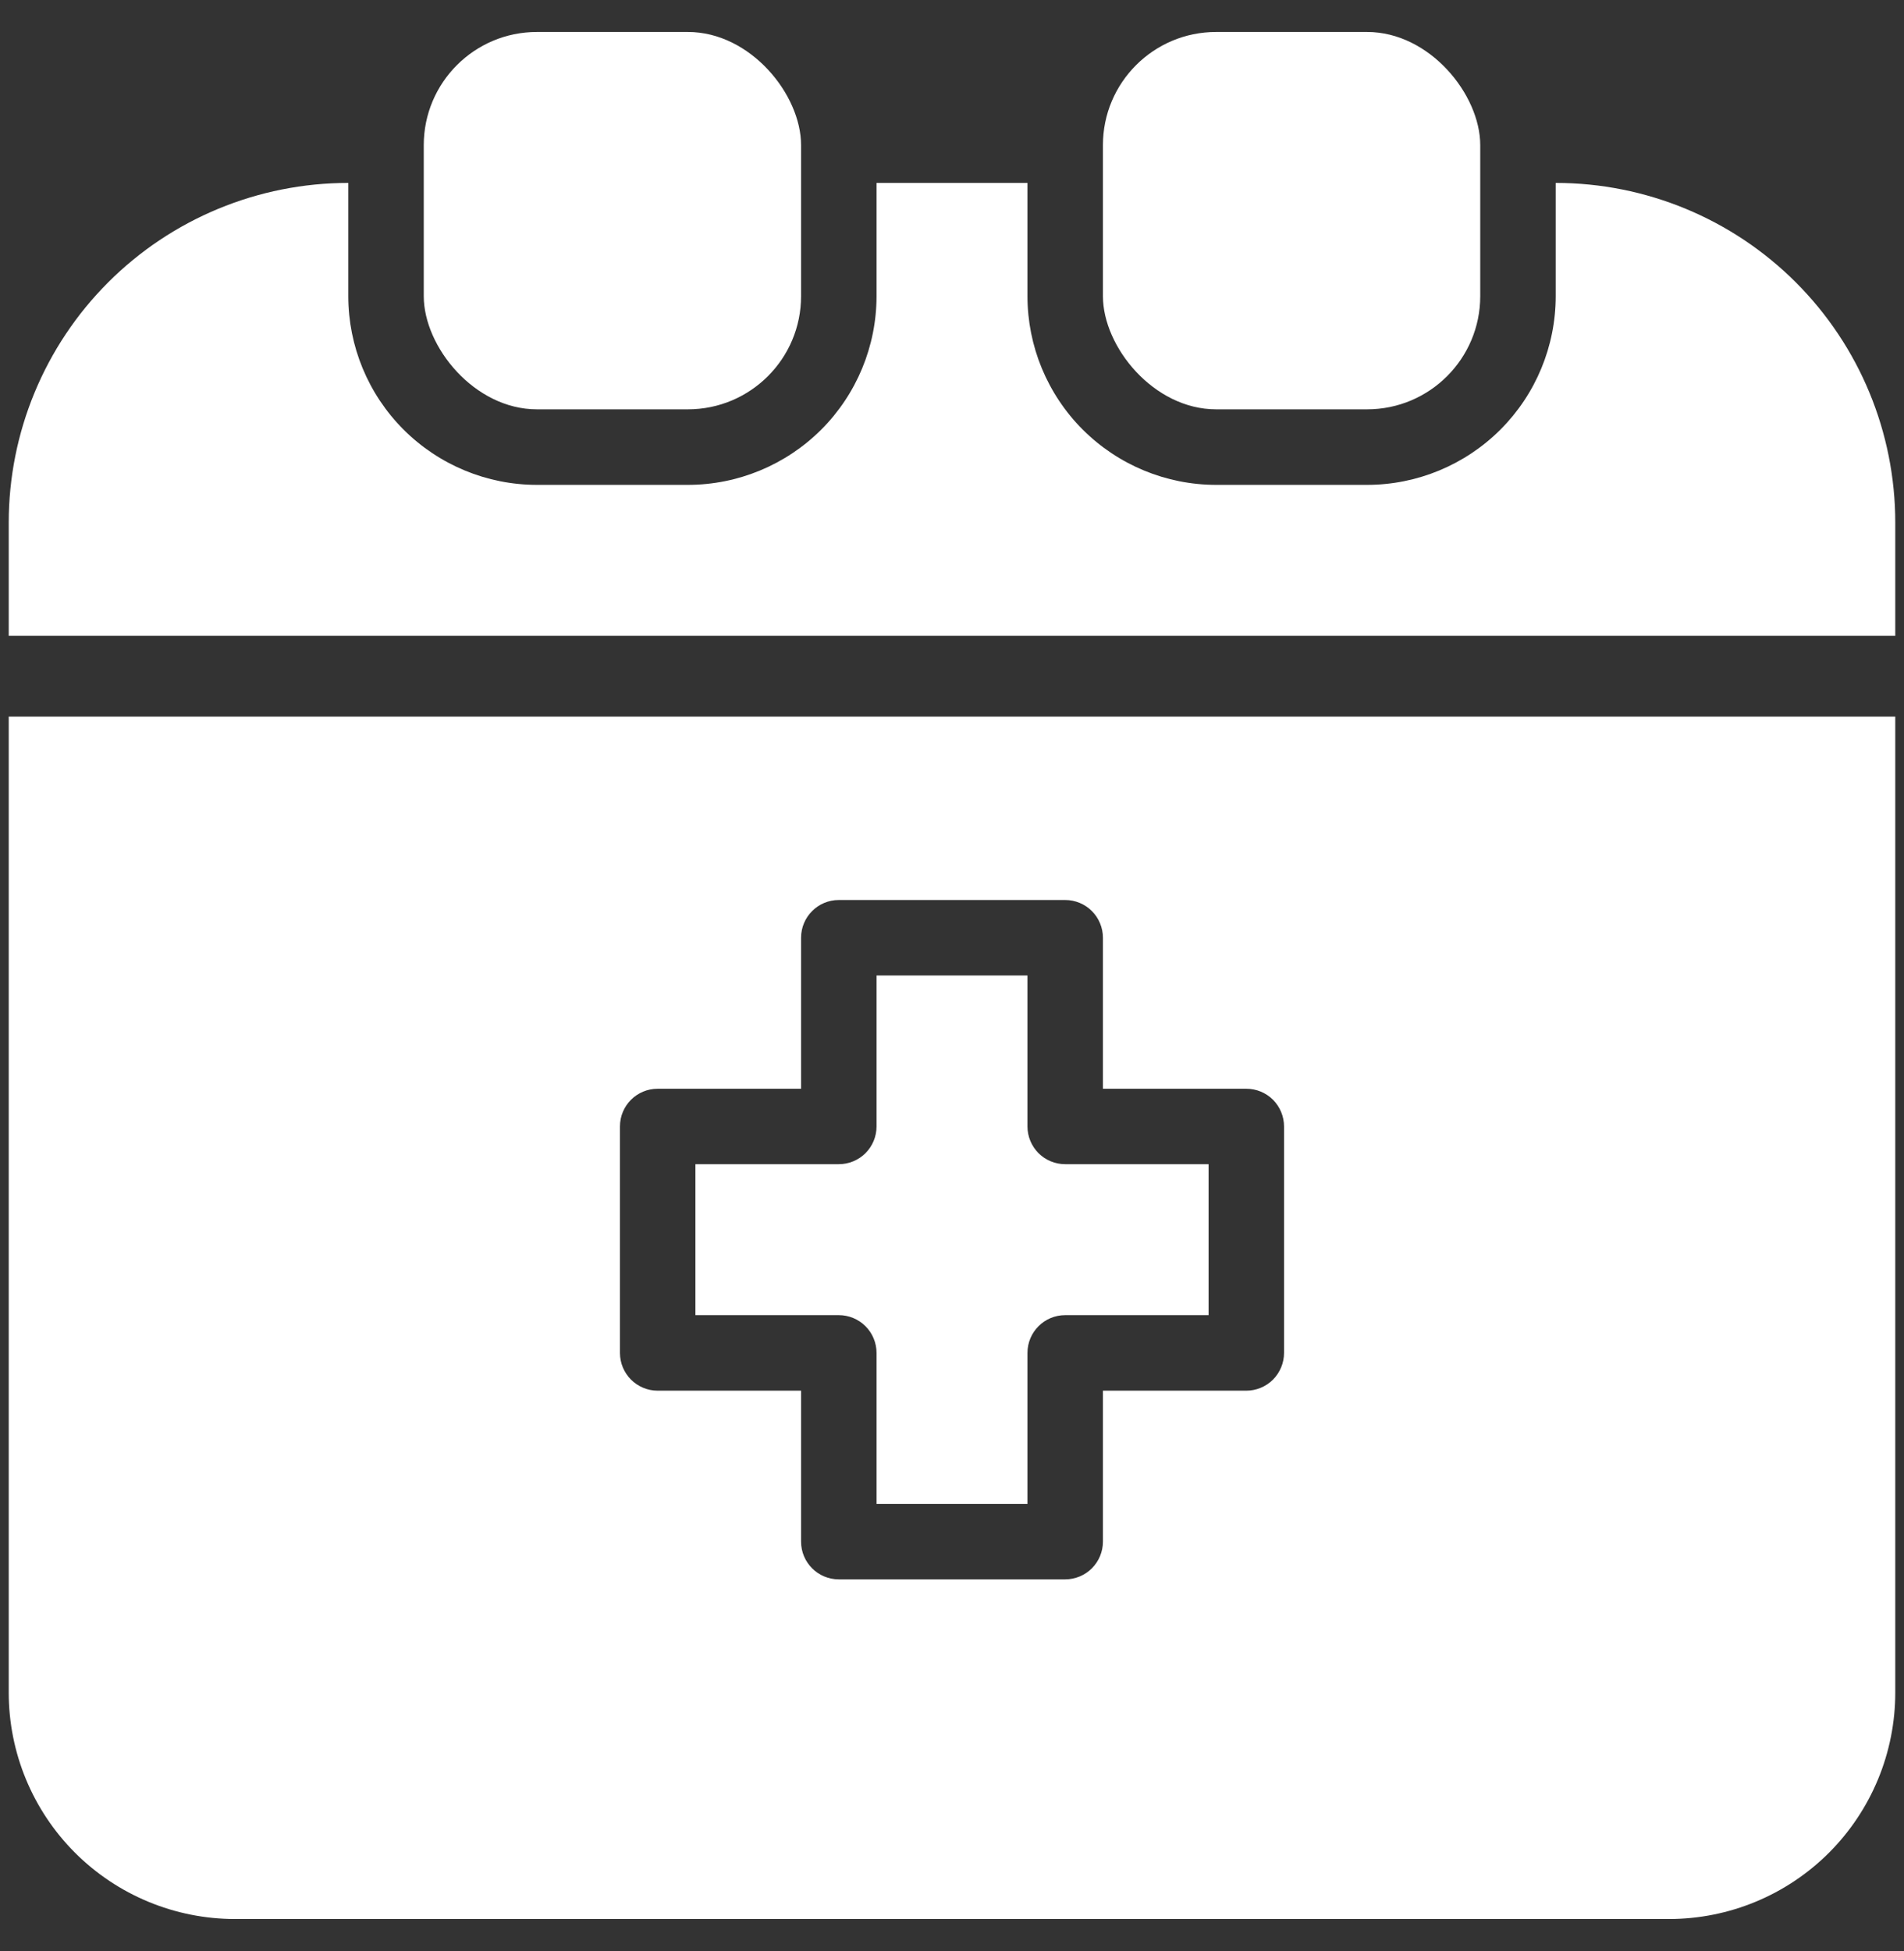 <?xml version="1.0" encoding="UTF-8"?>
<svg xmlns="http://www.w3.org/2000/svg" width="41" height="42" viewBox="0 0 41 42" fill="none">
  <rect x="0" y="0" width="41" height="42" fill="#333333" stroke="none"/>
  <path d="M11.562 0.688H14.812C16.159 0.688 17.25 2.034 17.25 3.125V6.375C17.25 7.721 16.159 8.812 14.812 8.812H11.562C10.216 8.812 9.125 7.466 9.125 6.375V3.125C9.125 1.779 10.216 0.688 11.562 0.688Z" fill="white"></path>
  <path d="M26.188 0.688H29.438C30.784 0.688 31.875 2.034 31.875 3.125V6.375C31.875 7.721 30.784 8.812 29.438 8.812H26.188C24.841 8.812 23.75 7.466 23.75 6.375V3.125C23.75 1.779 24.841 0.688 26.188 0.688Z" fill="white"></path>
  <path d="M40.812 11.25V13.688H0.188V11.25C0.188 9.31 0.958 7.45 2.329 6.079C3.7 4.708 5.56 3.938 7.5 3.938V6.375C7.5 7.452 7.928 8.486 8.69 9.248C9.452 10.009 10.485 10.438 11.562 10.438H14.812C15.89 10.438 16.923 10.009 17.685 9.248C18.447 8.486 18.875 7.452 18.875 6.375V3.938H22.125V6.375C22.125 7.452 22.553 8.486 23.315 9.248C24.077 10.009 25.11 10.438 26.188 10.438H29.438C30.515 10.438 31.548 10.009 32.31 9.248C33.072 8.486 33.5 7.452 33.5 6.375V3.938C35.44 3.938 37.3 4.708 38.671 6.079C40.042 7.45 40.812 9.31 40.812 11.25Z" fill="white"></path>
  <path d="M22.938 25.062H26.025V28.312H22.938C22.489 28.312 22.125 28.676 22.125 29.125V32.375H18.875V29.125C18.875 28.91 18.79 28.703 18.637 28.55C18.485 28.398 18.278 28.312 18.063 28.312H14.975V25.062H18.063C18.278 25.062 18.485 24.977 18.637 24.825C18.79 24.672 18.875 24.465 18.875 24.25V21H22.125V24.25C22.125 24.465 22.211 24.672 22.363 24.825C22.515 24.977 22.722 25.062 22.938 25.062Z" fill="white"></path>
  <path d="M0.188 15.427V36.438C0.188 37.731 0.701 38.97 1.615 39.885C2.53 40.799 3.769 41.312 5.062 41.312H35.938C37.231 41.312 38.47 40.799 39.385 39.885C40.299 38.97 40.812 37.731 40.812 36.438V15.427H0.188ZM27.65 29.125C27.65 29.34 27.564 29.547 27.412 29.7C27.26 29.852 27.053 29.938 26.837 29.938H23.75V33.188C23.75 33.403 23.664 33.61 23.512 33.762C23.36 33.914 23.153 34 22.938 34H18.062C17.614 34 17.25 33.636 17.25 33.188V29.938H14.162C13.714 29.938 13.35 29.574 13.35 29.125V24.25C13.35 23.801 13.714 23.438 14.162 23.438H17.25V20.188C17.25 19.739 17.614 19.375 18.062 19.375H22.938C23.153 19.375 23.36 19.461 23.512 19.613C23.664 19.765 23.75 19.972 23.75 20.188V23.438H26.837C27.053 23.438 27.26 23.523 27.412 23.675C27.564 23.828 27.65 24.035 27.65 24.25V29.125Z" fill="white"></path>
</svg>
